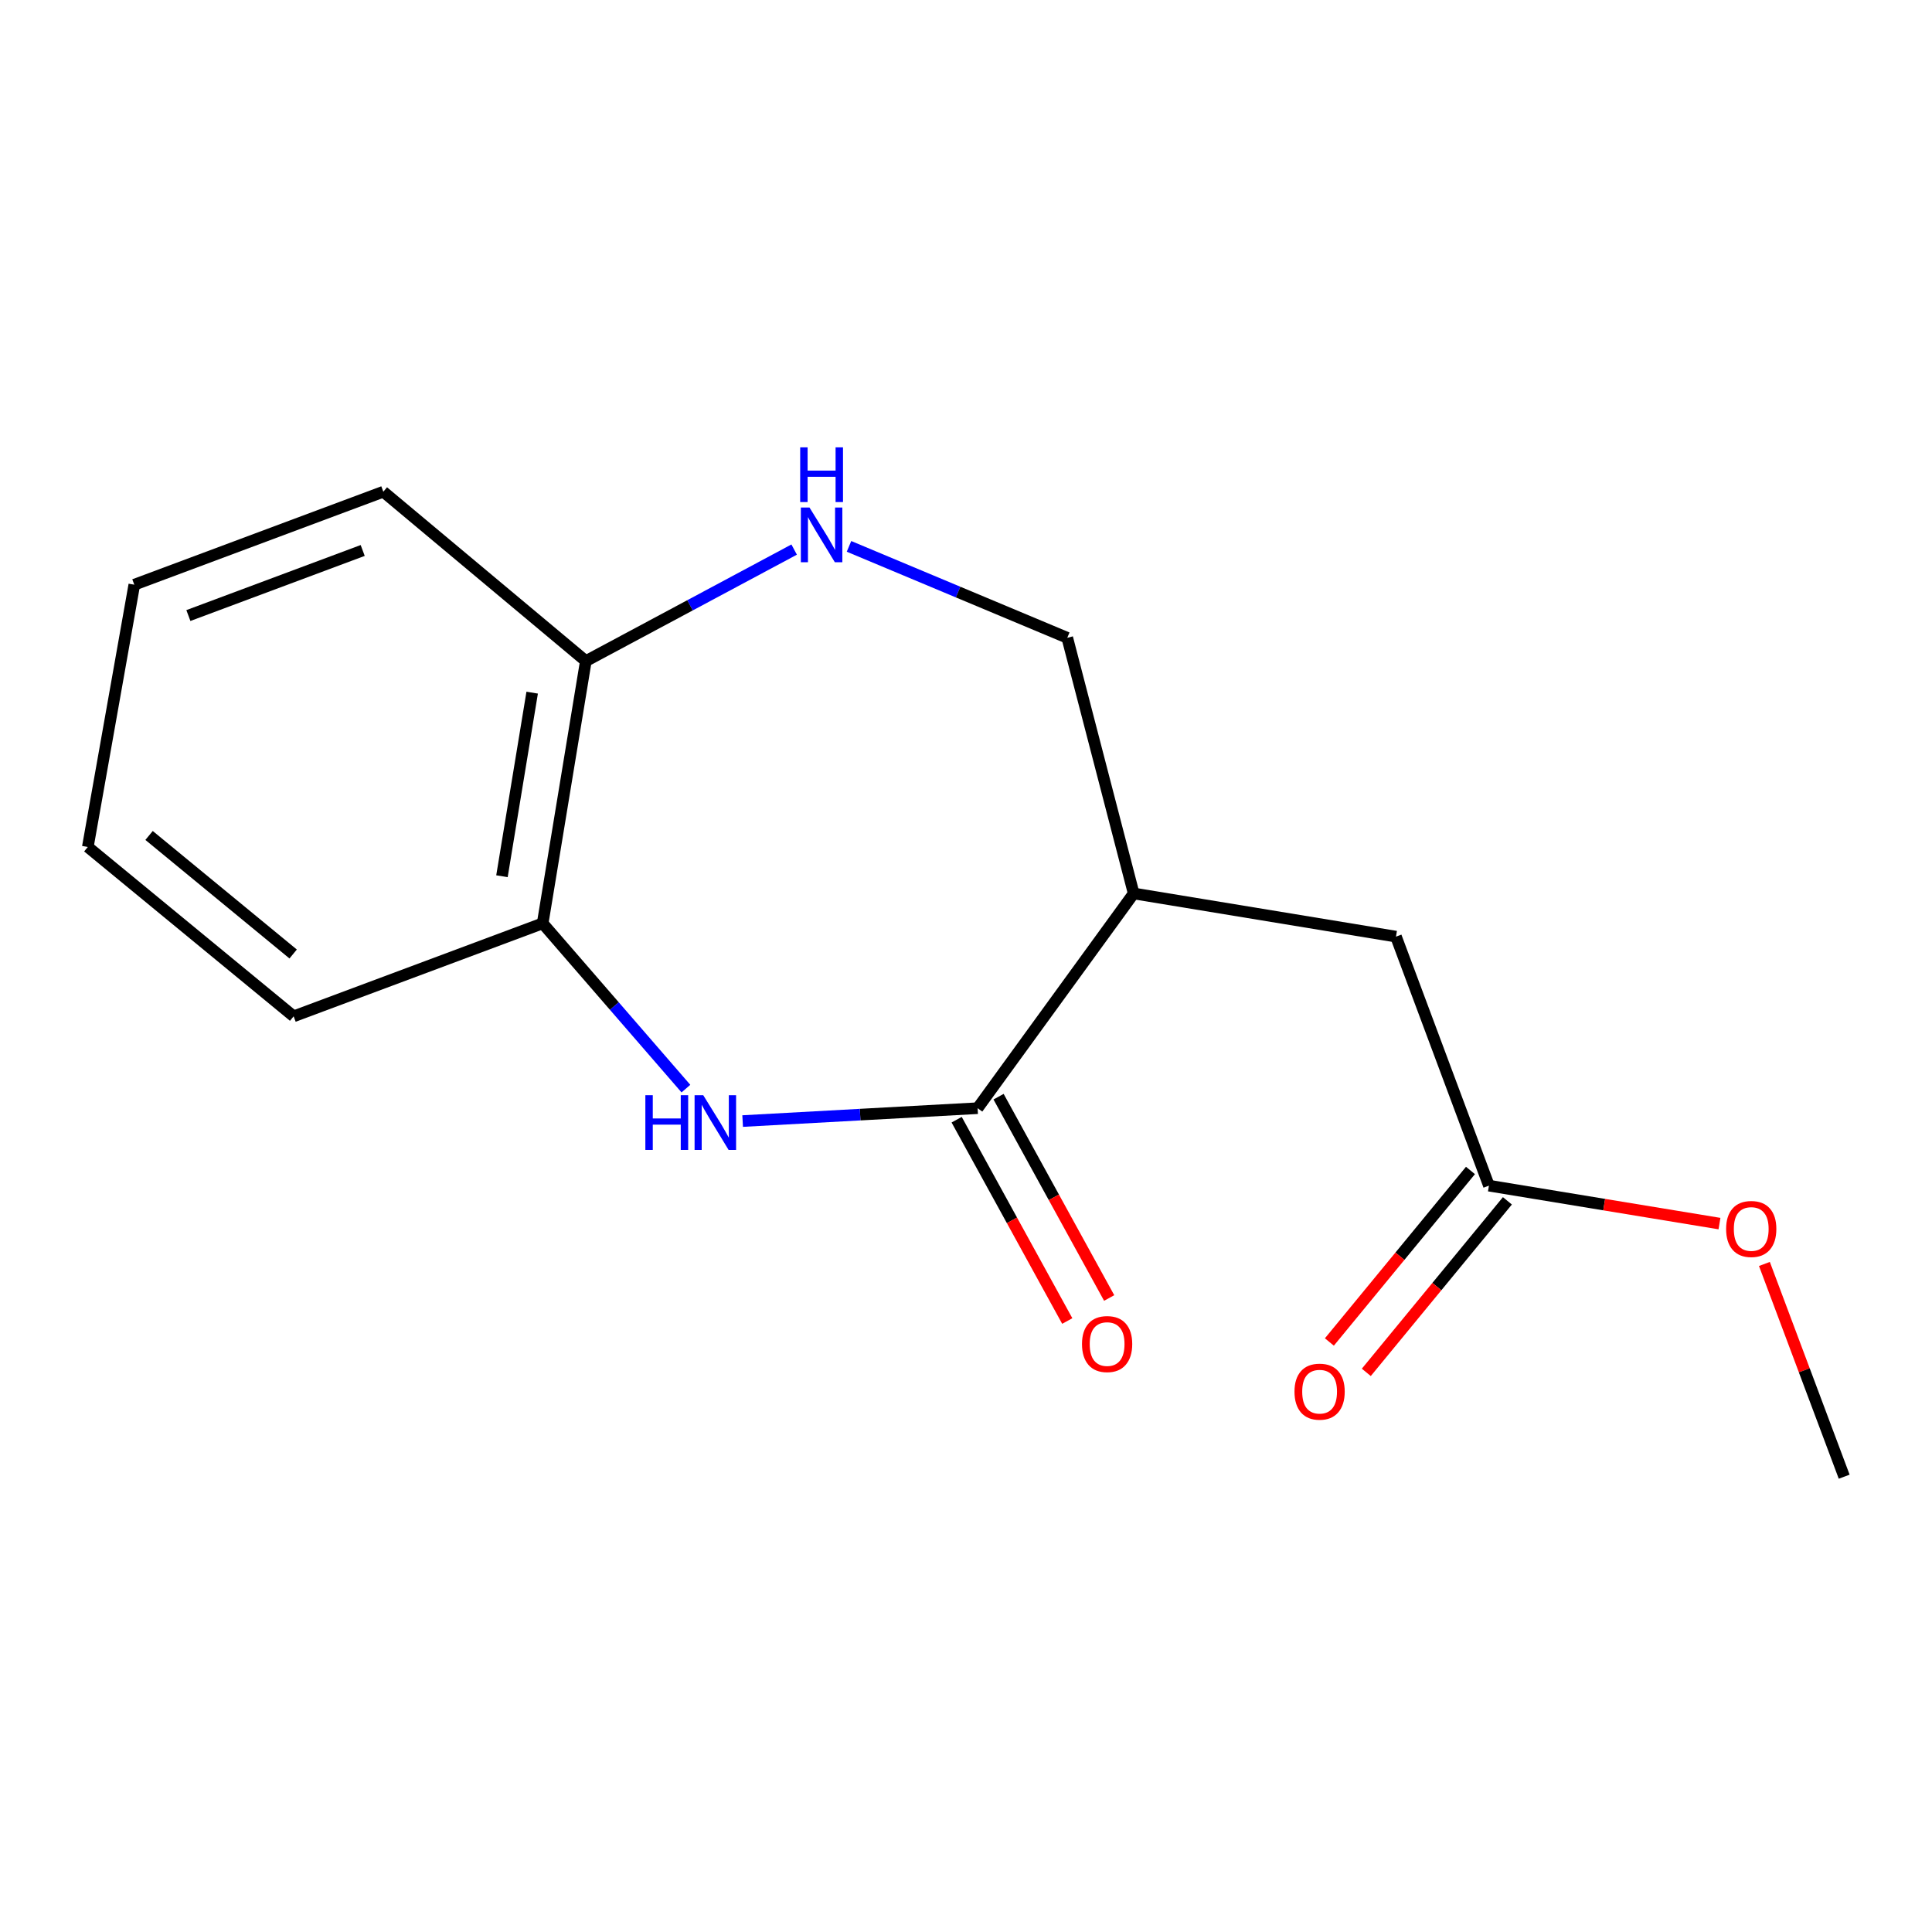 <?xml version='1.0' encoding='iso-8859-1'?>
<svg version='1.1' baseProfile='full'
              xmlns='http://www.w3.org/2000/svg'
                      xmlns:rdkit='http://www.rdkit.org/xml'
                      xmlns:xlink='http://www.w3.org/1999/xlink'
                  xml:space='preserve'
width='1000px' height='1000px' viewBox='0 0 1000 1000'>
<!-- END OF HEADER -->
<rect style='opacity:1.0;fill:#FFFFFF;stroke:none' width='1000' height='1000' x='0' y='0'> </rect>
<path class='bond-0' d='M 506.009,573.596 L 445.202,576.927' style='fill:none;fill-rule:evenodd;stroke:#000000;stroke-width:6px;stroke-linecap:butt;stroke-linejoin:miter;stroke-opacity:1' />
<path class='bond-0' d='M 445.202,576.927 L 384.395,580.259' style='fill:none;fill-rule:evenodd;stroke:#0000FF;stroke-width:6px;stroke-linecap:butt;stroke-linejoin:miter;stroke-opacity:1' />
<path class='bond-1' d='M 506.009,573.596 L 586.79,462.455' style='fill:none;fill-rule:evenodd;stroke:#000000;stroke-width:6px;stroke-linecap:butt;stroke-linejoin:miter;stroke-opacity:1' />
<path class='bond-8' d='M 495.163,579.554 L 523.789,631.656' style='fill:none;fill-rule:evenodd;stroke:#000000;stroke-width:6px;stroke-linecap:butt;stroke-linejoin:miter;stroke-opacity:1' />
<path class='bond-8' d='M 523.789,631.656 L 552.414,683.757' style='fill:none;fill-rule:evenodd;stroke:#FF0000;stroke-width:6px;stroke-linecap:butt;stroke-linejoin:miter;stroke-opacity:1' />
<path class='bond-8' d='M 516.855,567.637 L 545.48,619.738' style='fill:none;fill-rule:evenodd;stroke:#000000;stroke-width:6px;stroke-linecap:butt;stroke-linejoin:miter;stroke-opacity:1' />
<path class='bond-8' d='M 545.48,619.738 L 574.106,671.84' style='fill:none;fill-rule:evenodd;stroke:#FF0000;stroke-width:6px;stroke-linecap:butt;stroke-linejoin:miter;stroke-opacity:1' />
<path class='bond-3' d='M 355.025,563.463 L 317.953,520.693' style='fill:none;fill-rule:evenodd;stroke:#0000FF;stroke-width:6px;stroke-linecap:butt;stroke-linejoin:miter;stroke-opacity:1' />
<path class='bond-3' d='M 317.953,520.693 L 280.881,477.923' style='fill:none;fill-rule:evenodd;stroke:#000000;stroke-width:6px;stroke-linecap:butt;stroke-linejoin:miter;stroke-opacity:1' />
<path class='bond-4' d='M 586.79,462.455 L 552.415,330.125' style='fill:none;fill-rule:evenodd;stroke:#000000;stroke-width:6px;stroke-linecap:butt;stroke-linejoin:miter;stroke-opacity:1' />
<path class='bond-6' d='M 586.79,462.455 L 722.556,484.798' style='fill:none;fill-rule:evenodd;stroke:#000000;stroke-width:6px;stroke-linecap:butt;stroke-linejoin:miter;stroke-opacity:1' />
<path class='bond-2' d='M 439.442,282.801 L 495.928,306.463' style='fill:none;fill-rule:evenodd;stroke:#0000FF;stroke-width:6px;stroke-linecap:butt;stroke-linejoin:miter;stroke-opacity:1' />
<path class='bond-2' d='M 495.928,306.463 L 552.415,330.125' style='fill:none;fill-rule:evenodd;stroke:#000000;stroke-width:6px;stroke-linecap:butt;stroke-linejoin:miter;stroke-opacity:1' />
<path class='bond-16' d='M 411.055,284.458 L 357.14,313.314' style='fill:none;fill-rule:evenodd;stroke:#0000FF;stroke-width:6px;stroke-linecap:butt;stroke-linejoin:miter;stroke-opacity:1' />
<path class='bond-16' d='M 357.14,313.314 L 303.225,342.17' style='fill:none;fill-rule:evenodd;stroke:#000000;stroke-width:6px;stroke-linecap:butt;stroke-linejoin:miter;stroke-opacity:1' />
<path class='bond-5' d='M 280.881,477.923 L 303.225,342.17' style='fill:none;fill-rule:evenodd;stroke:#000000;stroke-width:6px;stroke-linecap:butt;stroke-linejoin:miter;stroke-opacity:1' />
<path class='bond-5' d='M 259.811,453.541 L 275.452,358.514' style='fill:none;fill-rule:evenodd;stroke:#000000;stroke-width:6px;stroke-linecap:butt;stroke-linejoin:miter;stroke-opacity:1' />
<path class='bond-11' d='M 280.881,477.923 L 151.989,526.048' style='fill:none;fill-rule:evenodd;stroke:#000000;stroke-width:6px;stroke-linecap:butt;stroke-linejoin:miter;stroke-opacity:1' />
<path class='bond-12' d='M 303.225,342.17 L 198.409,254.514' style='fill:none;fill-rule:evenodd;stroke:#000000;stroke-width:6px;stroke-linecap:butt;stroke-linejoin:miter;stroke-opacity:1' />
<path class='bond-7' d='M 722.556,484.798 L 770.668,613.69' style='fill:none;fill-rule:evenodd;stroke:#000000;stroke-width:6px;stroke-linecap:butt;stroke-linejoin:miter;stroke-opacity:1' />
<path class='bond-9' d='M 761.11,605.829 L 724.597,650.219' style='fill:none;fill-rule:evenodd;stroke:#000000;stroke-width:6px;stroke-linecap:butt;stroke-linejoin:miter;stroke-opacity:1' />
<path class='bond-9' d='M 724.597,650.219 L 688.084,694.608' style='fill:none;fill-rule:evenodd;stroke:#FF0000;stroke-width:6px;stroke-linecap:butt;stroke-linejoin:miter;stroke-opacity:1' />
<path class='bond-9' d='M 780.225,621.552 L 743.712,665.941' style='fill:none;fill-rule:evenodd;stroke:#000000;stroke-width:6px;stroke-linecap:butt;stroke-linejoin:miter;stroke-opacity:1' />
<path class='bond-9' d='M 743.712,665.941 L 707.199,710.331' style='fill:none;fill-rule:evenodd;stroke:#FF0000;stroke-width:6px;stroke-linecap:butt;stroke-linejoin:miter;stroke-opacity:1' />
<path class='bond-10' d='M 770.668,613.69 L 830.331,623.509' style='fill:none;fill-rule:evenodd;stroke:#000000;stroke-width:6px;stroke-linecap:butt;stroke-linejoin:miter;stroke-opacity:1' />
<path class='bond-10' d='M 830.331,623.509 L 889.995,633.328' style='fill:none;fill-rule:evenodd;stroke:#FF0000;stroke-width:6px;stroke-linecap:butt;stroke-linejoin:miter;stroke-opacity:1' />
<path class='bond-13' d='M 913.254,654.22 L 933.9,709.277' style='fill:none;fill-rule:evenodd;stroke:#FF0000;stroke-width:6px;stroke-linecap:butt;stroke-linejoin:miter;stroke-opacity:1' />
<path class='bond-13' d='M 933.9,709.277 L 954.545,764.335' style='fill:none;fill-rule:evenodd;stroke:#000000;stroke-width:6px;stroke-linecap:butt;stroke-linejoin:miter;stroke-opacity:1' />
<path class='bond-14' d='M 151.989,526.048 L 45.455,438.392' style='fill:none;fill-rule:evenodd;stroke:#000000;stroke-width:6px;stroke-linecap:butt;stroke-linejoin:miter;stroke-opacity:1' />
<path class='bond-14' d='M 151.734,493.788 L 77.16,432.429' style='fill:none;fill-rule:evenodd;stroke:#000000;stroke-width:6px;stroke-linecap:butt;stroke-linejoin:miter;stroke-opacity:1' />
<path class='bond-17' d='M 198.409,254.514 L 69.517,302.639' style='fill:none;fill-rule:evenodd;stroke:#000000;stroke-width:6px;stroke-linecap:butt;stroke-linejoin:miter;stroke-opacity:1' />
<path class='bond-17' d='M 187.732,284.92 L 97.508,318.607' style='fill:none;fill-rule:evenodd;stroke:#000000;stroke-width:6px;stroke-linecap:butt;stroke-linejoin:miter;stroke-opacity:1' />
<path class='bond-15' d='M 45.455,438.392 L 69.517,302.639' style='fill:none;fill-rule:evenodd;stroke:#000000;stroke-width:6px;stroke-linecap:butt;stroke-linejoin:miter;stroke-opacity:1' />
<path  class='atom-1' d='M 334.036 566.874
L 337.876 566.874
L 337.876 578.914
L 352.356 578.914
L 352.356 566.874
L 356.196 566.874
L 356.196 595.194
L 352.356 595.194
L 352.356 582.114
L 337.876 582.114
L 337.876 595.194
L 334.036 595.194
L 334.036 566.874
' fill='#0000FF'/>
<path  class='atom-1' d='M 363.996 566.874
L 373.276 581.874
Q 374.196 583.354, 375.676 586.034
Q 377.156 588.714, 377.236 588.874
L 377.236 566.874
L 380.996 566.874
L 380.996 595.194
L 377.116 595.194
L 367.156 578.794
Q 365.996 576.874, 364.756 574.674
Q 363.556 572.474, 363.196 571.794
L 363.196 595.194
L 359.516 595.194
L 359.516 566.874
L 363.996 566.874
' fill='#0000FF'/>
<path  class='atom-3' d='M 418.995 262.698
L 428.275 277.698
Q 429.195 279.178, 430.675 281.858
Q 432.155 284.538, 432.235 284.698
L 432.235 262.698
L 435.995 262.698
L 435.995 291.018
L 432.115 291.018
L 422.155 274.618
Q 420.995 272.698, 419.755 270.498
Q 418.555 268.298, 418.195 267.618
L 418.195 291.018
L 414.515 291.018
L 414.515 262.698
L 418.995 262.698
' fill='#0000FF'/>
<path  class='atom-3' d='M 414.175 231.546
L 418.015 231.546
L 418.015 243.586
L 432.495 243.586
L 432.495 231.546
L 436.335 231.546
L 436.335 259.866
L 432.495 259.866
L 432.495 246.786
L 418.015 246.786
L 418.015 259.866
L 414.175 259.866
L 414.175 231.546
' fill='#0000FF'/>
<path  class='atom-9' d='M 560.04 695.679
Q 560.04 688.879, 563.4 685.079
Q 566.76 681.279, 573.04 681.279
Q 579.32 681.279, 582.68 685.079
Q 586.04 688.879, 586.04 695.679
Q 586.04 702.559, 582.64 706.479
Q 579.24 710.359, 573.04 710.359
Q 566.8 710.359, 563.4 706.479
Q 560.04 702.599, 560.04 695.679
M 573.04 707.159
Q 577.36 707.159, 579.68 704.279
Q 582.04 701.359, 582.04 695.679
Q 582.04 690.119, 579.68 687.319
Q 577.36 684.479, 573.04 684.479
Q 568.72 684.479, 566.36 687.279
Q 564.04 690.079, 564.04 695.679
Q 564.04 701.399, 566.36 704.279
Q 568.72 707.159, 573.04 707.159
' fill='#FF0000'/>
<path  class='atom-10' d='M 670.025 720.319
Q 670.025 713.519, 673.385 709.719
Q 676.745 705.919, 683.025 705.919
Q 689.305 705.919, 692.665 709.719
Q 696.025 713.519, 696.025 720.319
Q 696.025 727.199, 692.625 731.119
Q 689.225 734.999, 683.025 734.999
Q 676.785 734.999, 673.385 731.119
Q 670.025 727.239, 670.025 720.319
M 683.025 731.799
Q 687.345 731.799, 689.665 728.919
Q 692.025 725.999, 692.025 720.319
Q 692.025 714.759, 689.665 711.959
Q 687.345 709.119, 683.025 709.119
Q 678.705 709.119, 676.345 711.919
Q 674.025 714.719, 674.025 720.319
Q 674.025 726.039, 676.345 728.919
Q 678.705 731.799, 683.025 731.799
' fill='#FF0000'/>
<path  class='atom-11' d='M 893.434 636.114
Q 893.434 629.314, 896.794 625.514
Q 900.154 621.714, 906.434 621.714
Q 912.714 621.714, 916.074 625.514
Q 919.434 629.314, 919.434 636.114
Q 919.434 642.994, 916.034 646.914
Q 912.634 650.794, 906.434 650.794
Q 900.194 650.794, 896.794 646.914
Q 893.434 643.034, 893.434 636.114
M 906.434 647.594
Q 910.754 647.594, 913.074 644.714
Q 915.434 641.794, 915.434 636.114
Q 915.434 630.554, 913.074 627.754
Q 910.754 624.914, 906.434 624.914
Q 902.114 624.914, 899.754 627.714
Q 897.434 630.514, 897.434 636.114
Q 897.434 641.834, 899.754 644.714
Q 902.114 647.594, 906.434 647.594
' fill='#FF0000'/>
</svg>
